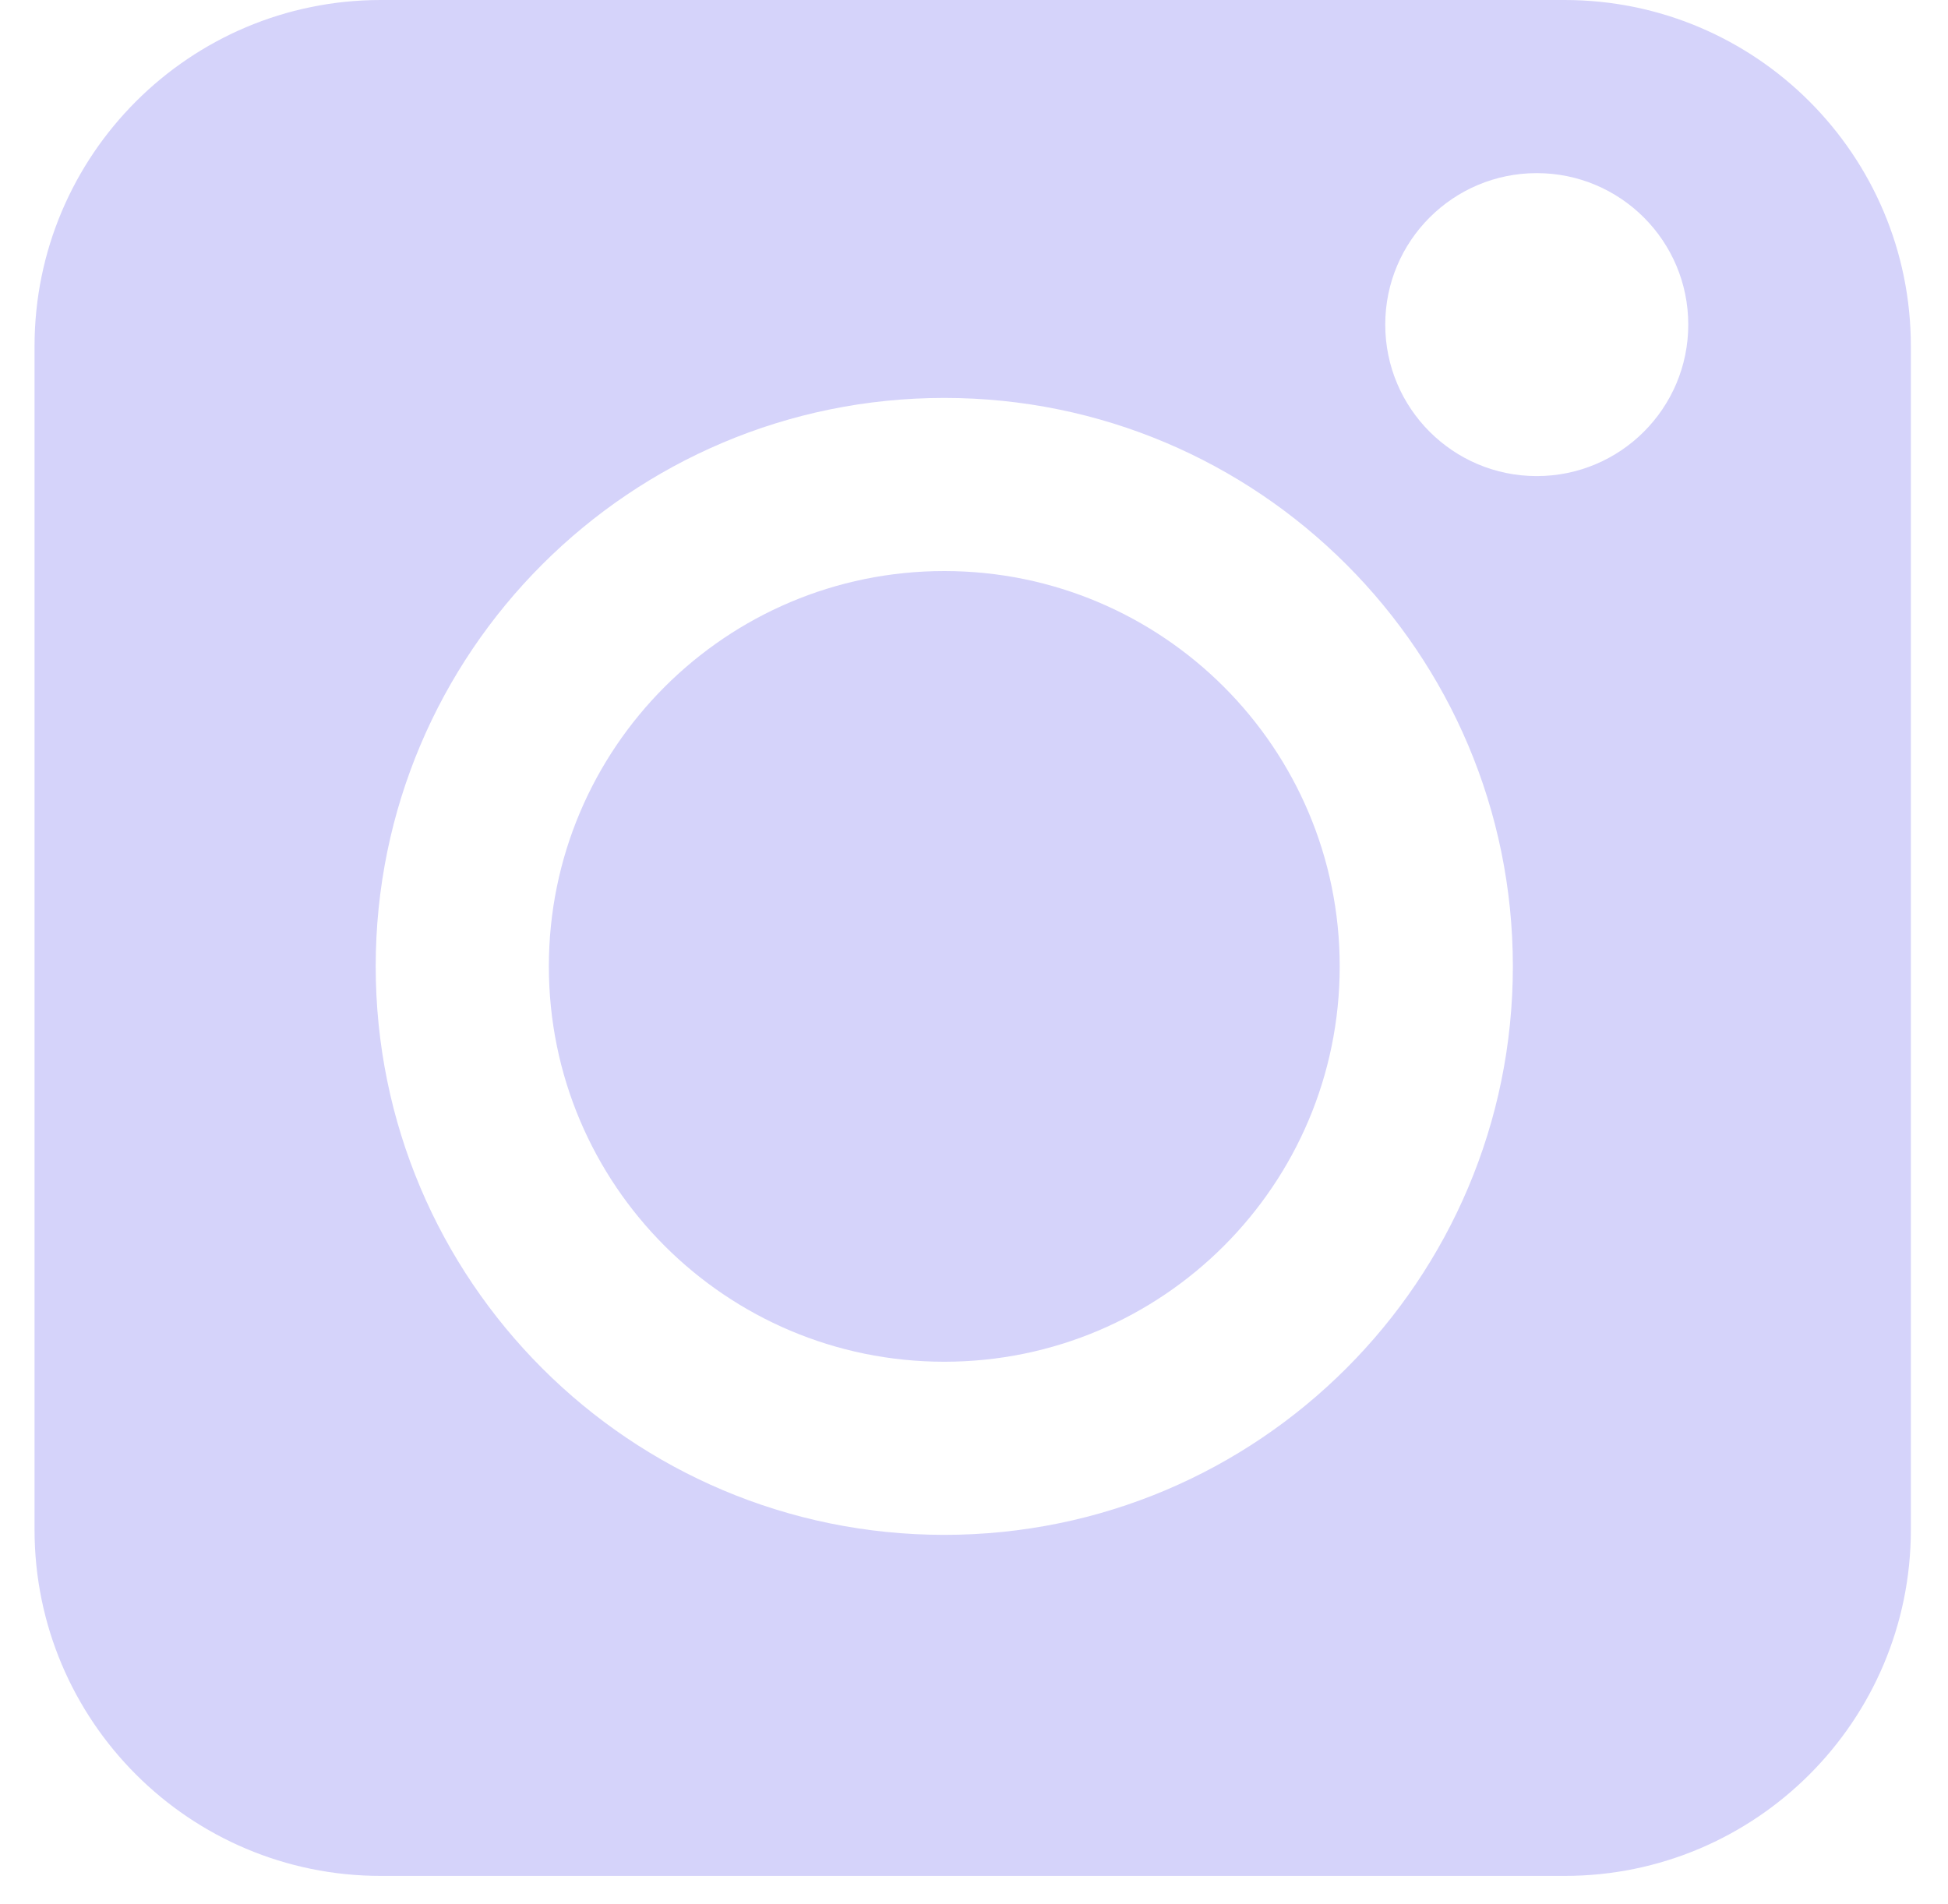 <?xml version="1.0" encoding="UTF-8"?> <svg xmlns="http://www.w3.org/2000/svg" width="45" height="44" viewBox="0 0 45 44" fill="none"><path fill-rule="evenodd" clip-rule="evenodd" d="M0.798 8C0.798 3.582 4.38 0 8.798 0H36.142C40.56 0 44.142 3.582 44.142 8V35.343C44.142 39.762 40.56 43.343 36.142 43.343H8.798C4.38 43.343 0.798 39.762 0.798 35.343V8ZM21.814 31.463C26.858 31.463 30.948 27.373 30.948 22.328C30.948 17.284 26.858 13.194 21.814 13.194C16.769 13.194 12.679 17.284 12.679 22.328C12.679 27.373 16.769 31.463 21.814 31.463ZM21.814 35.463C29.067 35.463 34.948 29.582 34.948 22.328C34.948 15.075 29.067 9.194 21.814 9.194C14.56 9.194 8.679 15.075 8.679 22.328C8.679 29.582 14.56 35.463 21.814 35.463ZM35.5 11C37.433 11 39 9.433 39 7.5C39 5.567 37.433 4 35.5 4C33.567 4 32 5.567 32 7.5C32 9.433 33.567 11 35.5 11Z" fill="#D5D3FA"></path></svg> 